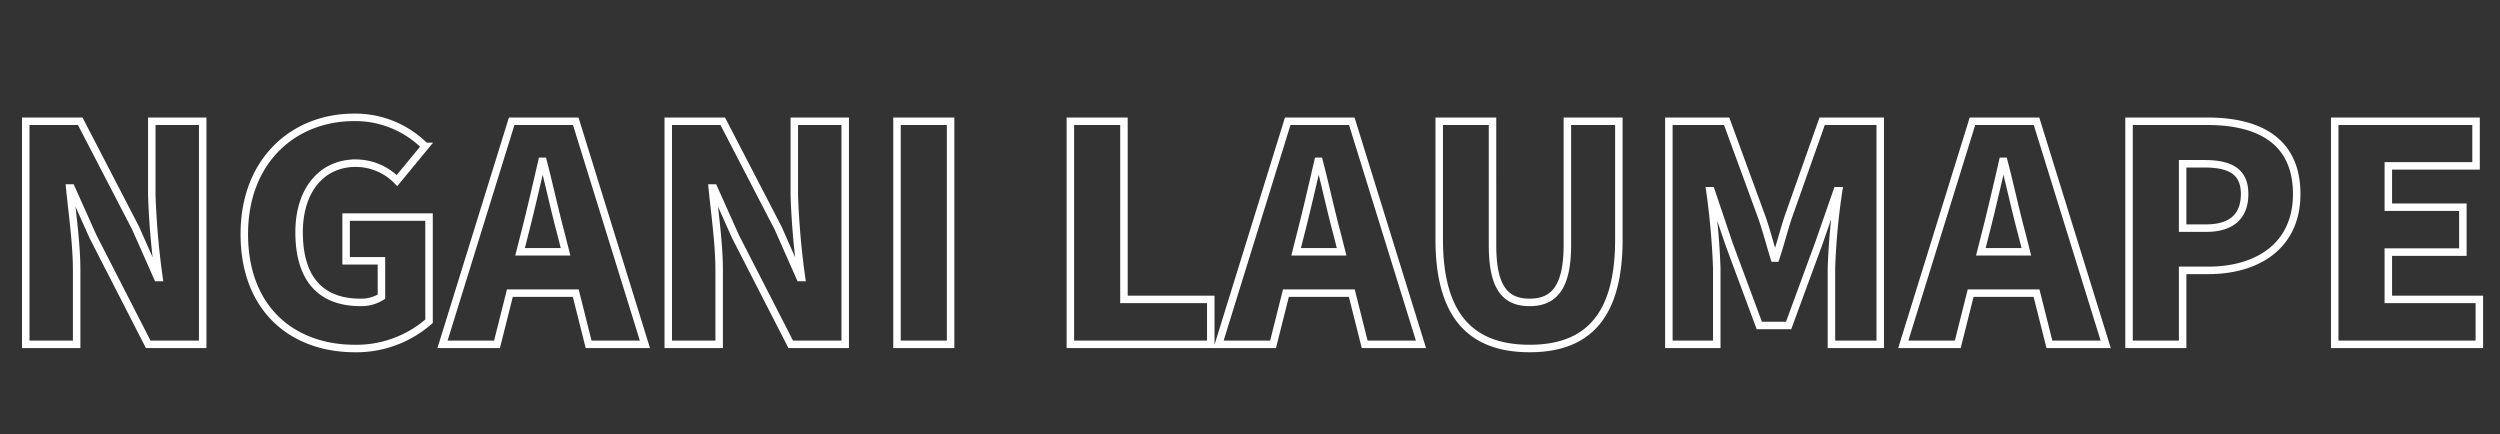 <svg xmlns="http://www.w3.org/2000/svg" xmlns:xlink="http://www.w3.org/1999/xlink" width="334" height="58" viewBox="0 0 334 58">
  <rect x="0" y="0" width="334" height="58" fill="#333333" stroke="none"/>
  <defs>
    <clipPath id="clip-team_ngani_name">
      <rect width="334" height="58"/>
    </clipPath>
  </defs>
  <g id="team_ngani_name" clip-path="url(#clip-team_ngani_name)">
    <path id="パス_87870" data-name="パス 87870" d="M3.44,0h6.8V-9.88c0-3.6-.6-7.68-.92-11h.2l2.92,6.52L19.8,0h7.28V-29.8h-6.8v9.88a103.312,103.312,0,0,0,.96,11h-.2l-2.92-6.6L10.72-29.8H3.44ZM47.4.56a14.726,14.726,0,0,0,9.92-3.64V-17H46.24v5.84h4.72v4.8a5.025,5.025,0,0,1-2.8.76c-5.56,0-8.2-3.44-8.2-9.36,0-5.8,3.16-9.24,7.56-9.24a7.732,7.732,0,0,1,5.52,2.32l3.76-4.56a13.142,13.142,0,0,0-9.52-3.88c-7.96,0-14.64,5.68-14.64,15.6C32.64-4.64,39.16.56,47.4.56ZM70.12-14.88c.76-2.96,1.56-6.44,2.28-9.56h.16c.8,3.04,1.56,6.6,2.36,9.56l.64,2.52H69.48ZM59.12,0H66.4l1.72-6.84h8.8L78.64,0h7.52L76.92-29.8H68.36ZM89.28,0h6.8V-9.88c0-3.6-.6-7.68-.92-11h.2l2.92,6.52L105.64,0h7.28V-29.8h-6.8v9.88a103.312,103.312,0,0,0,.96,11h-.2l-2.92-6.6L96.56-29.8H89.28Zm30.56,0H127V-29.8h-7.16ZM143,0h18.76V-6h-11.6V-29.8H143Zm30.8-14.88c.76-2.96,1.56-6.44,2.28-9.56h.16c.8,3.04,1.56,6.6,2.36,9.56l.64,2.52h-6.08ZM162.8,0h7.28l1.72-6.84h8.8L182.32,0h7.52L180.6-29.8h-8.56Zm41.56.56c7.92,0,11.92-4.52,11.92-14.56V-29.8H209.4v16.56c0,5.64-1.8,7.64-5.04,7.64-3.28,0-4.96-2-4.96-7.64V-29.8h-7.12V-14C192.28-3.96,196.4.56,204.36.56ZM222.96,0h6.4V-10.2a98.88,98.88,0,0,0-.92-10.32h.16L231-13.4l4.04,10.88h3.92l4-10.88,2.48-7.12h.2a89.151,89.151,0,0,0-.96,10.32V0h6.52V-29.8h-7.76l-4.56,12.88c-.56,1.72-1.04,3.6-1.64,5.4h-.2c-.56-1.8-1.04-3.68-1.64-5.4L230.68-29.8h-7.72Zm42.32-14.88c.76-2.96,1.56-6.44,2.28-9.56h.16c.8,3.04,1.56,6.6,2.36,9.56l.64,2.52h-6.08ZM254.28,0h7.28l1.72-6.84h8.8L273.8,0h7.52l-9.24-29.8h-8.56Zm30.16,0h7.16V-9.88h3.48c6.32,0,11.76-3.12,11.76-10.2,0-7.36-5.4-9.72-11.92-9.72H284.44Zm7.16-15.52v-8.6h2.92c3.44,0,5.36,1.04,5.36,4.04,0,2.92-1.68,4.56-5.16,4.56ZM311.92,0h19.32V-6H319.08v-6.32h9.96v-6h-9.96v-5.52H330.8V-29.8H311.92Z" transform="translate(0 46)" fill="none" stroke="#fff" stroke-linecap="round" stroke-width="1"/>
  </g>
</svg>
